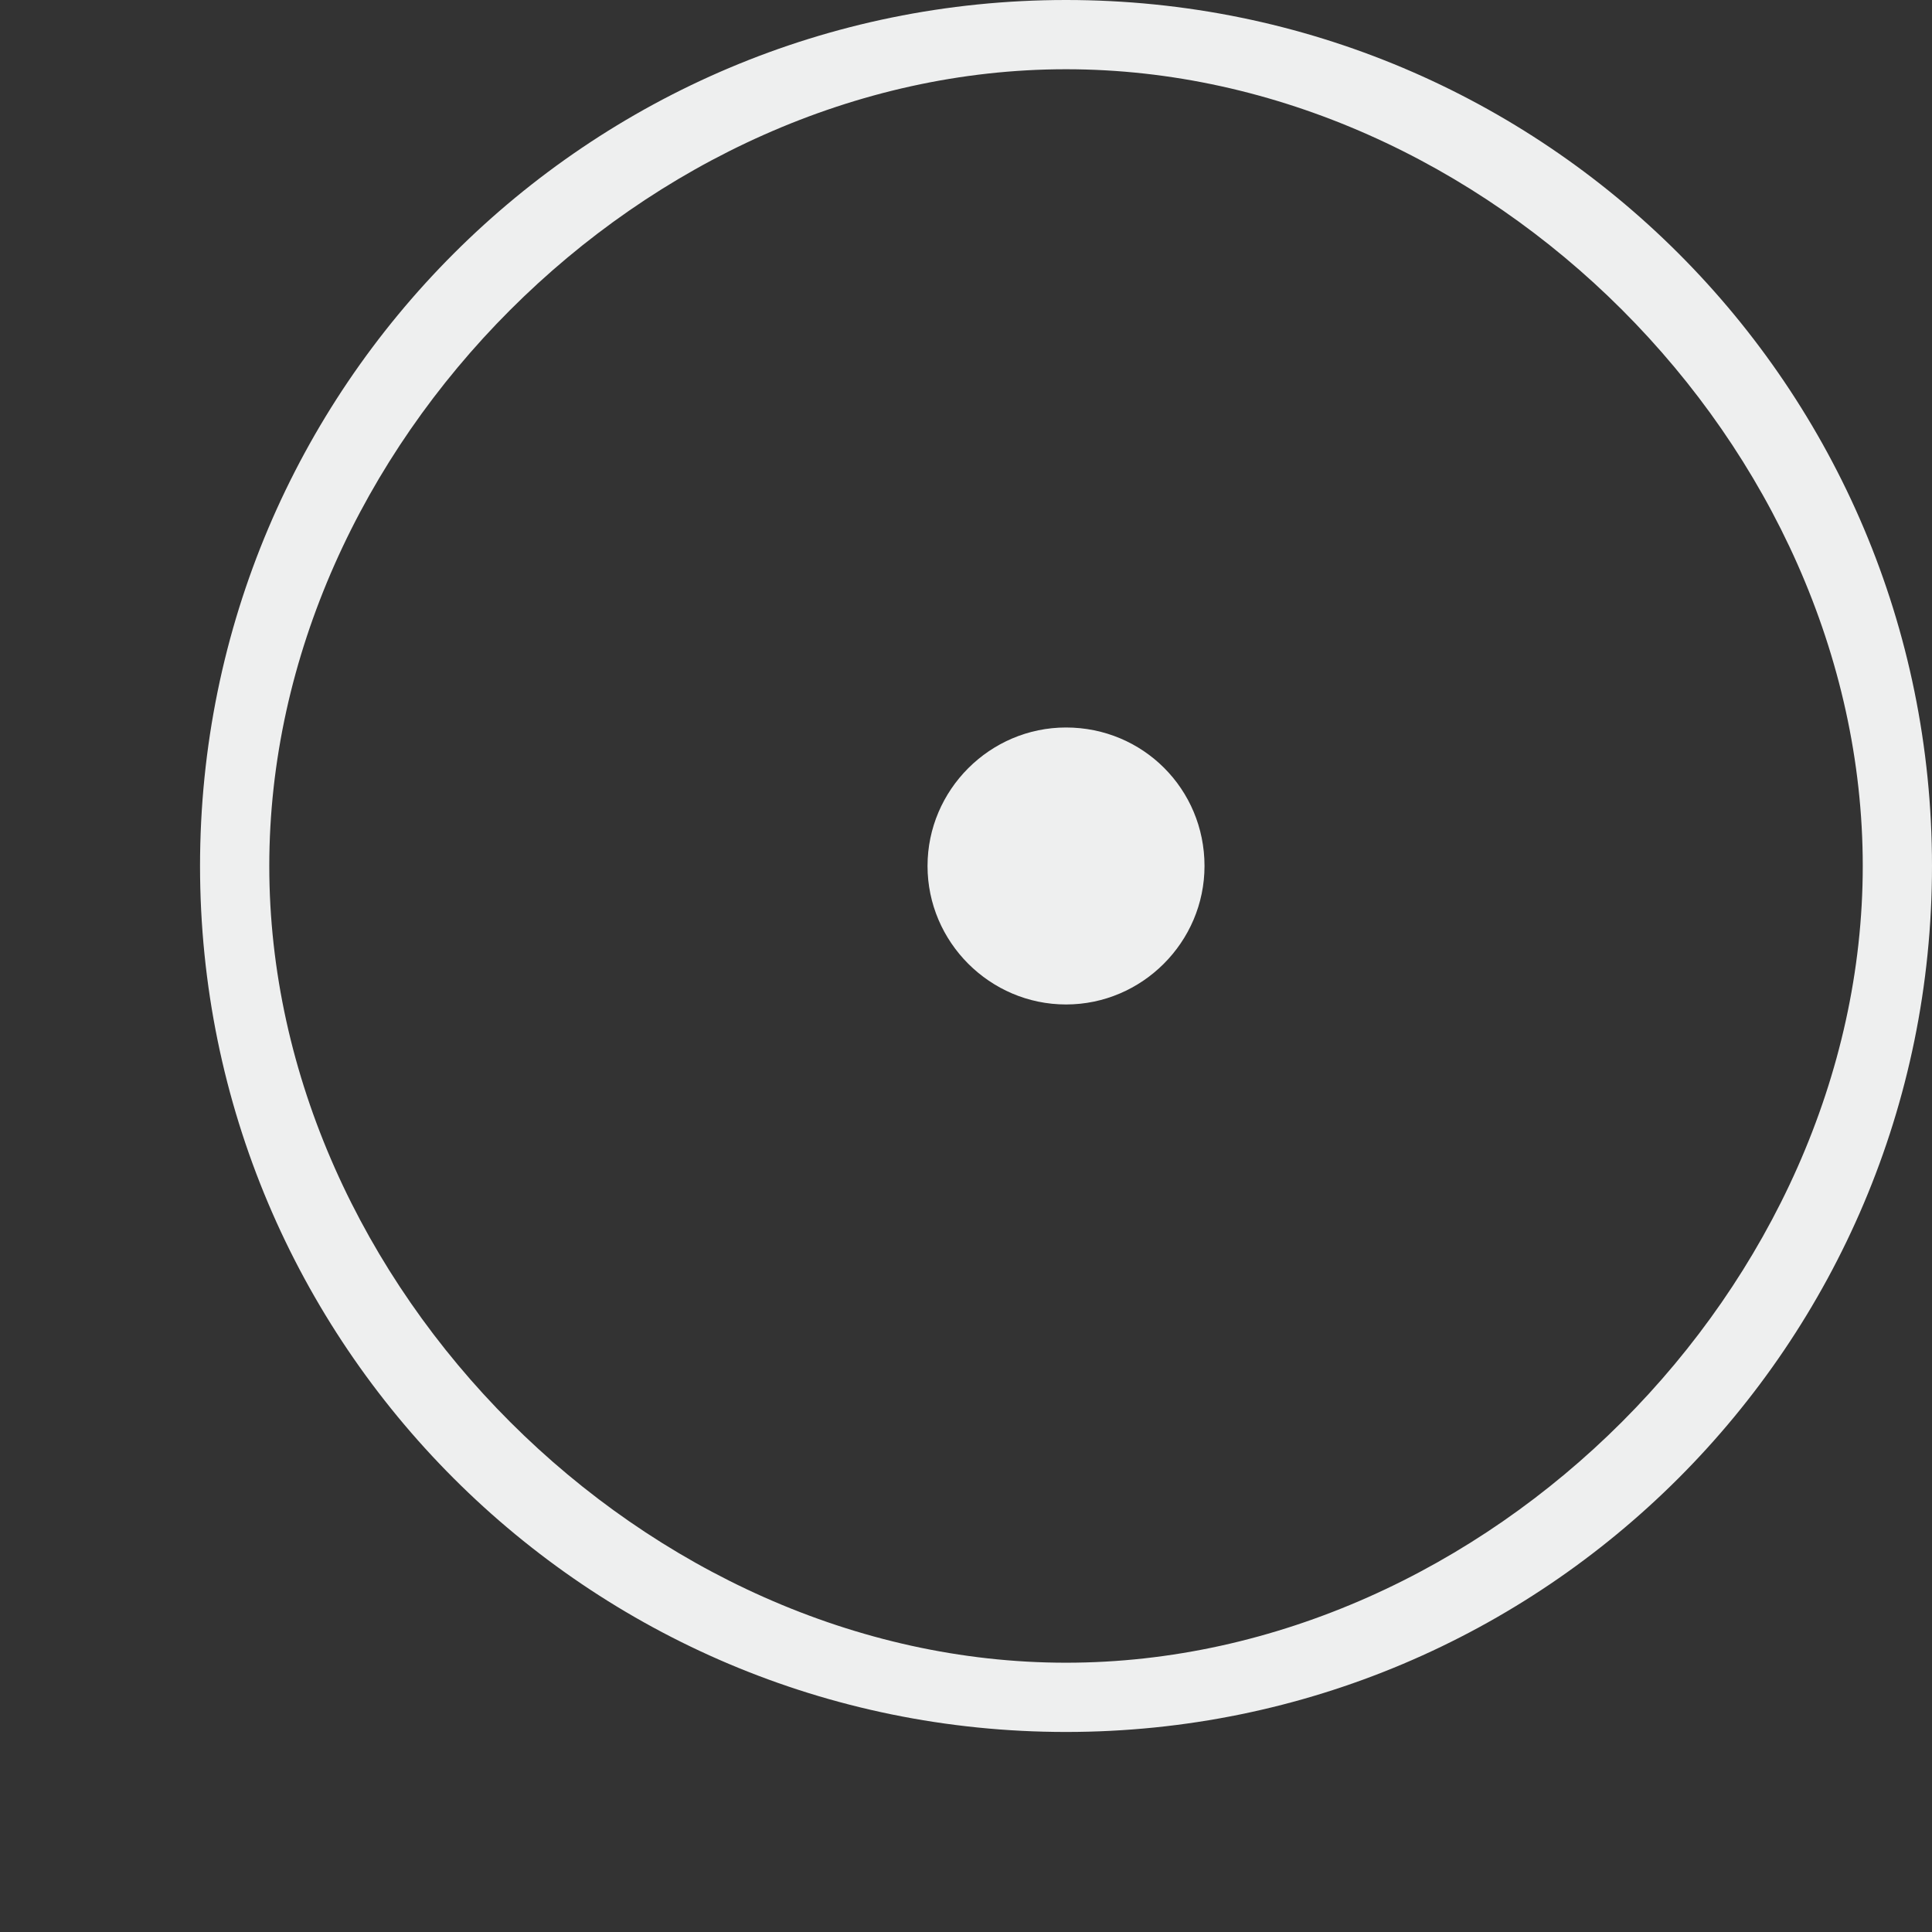 <?xml version="1.0" encoding="utf-8"?>
<!-- Generator: Adobe Illustrator 25.4.1, SVG Export Plug-In . SVG Version: 6.00 Build 0)  -->
<svg version="1.1" id="レイヤー_1" xmlns="http://www.w3.org/2000/svg" xmlns:xlink="http://www.w3.org/1999/xlink" x="0px"
	 y="0px" viewBox="0 0 226 226" style="enable-background:new 0 0 226 226;" xml:space="preserve">
<rect x="0" y="0" width="226" height="226" fill="#333333" stroke="none"/>
<style type="text/css">
	.st0{fill:#EEEFEF;}
</style>
<g>
	<path class="st0" d="M124.7,0C68.8,0,23.4,45.3,23.4,101.3c0,55.9,45.3,101.3,101.3,101.3c55.9,0,101.3-45.3,101.3-101.3
		C226,45.3,180.7,0,124.7,0z M124.7,194.5c-49.1,0-93.2-44-93.2-93.2c0-49.1,44-93.2,93.2-93.2s93.2,44,93.2,93.2
		C217.9,150.4,173.9,194.5,124.7,194.5z"/>
	<path class="st0" d="M140.9,101.3c0,8.9-7.3,16.2-16.2,16.2c-8.9,0-16.2-7.3-16.2-16.2s7.3-16.2,16.2-16.2
		C133.7,85.1,140.9,92.3,140.9,101.3z"/>
</g>
</svg>
